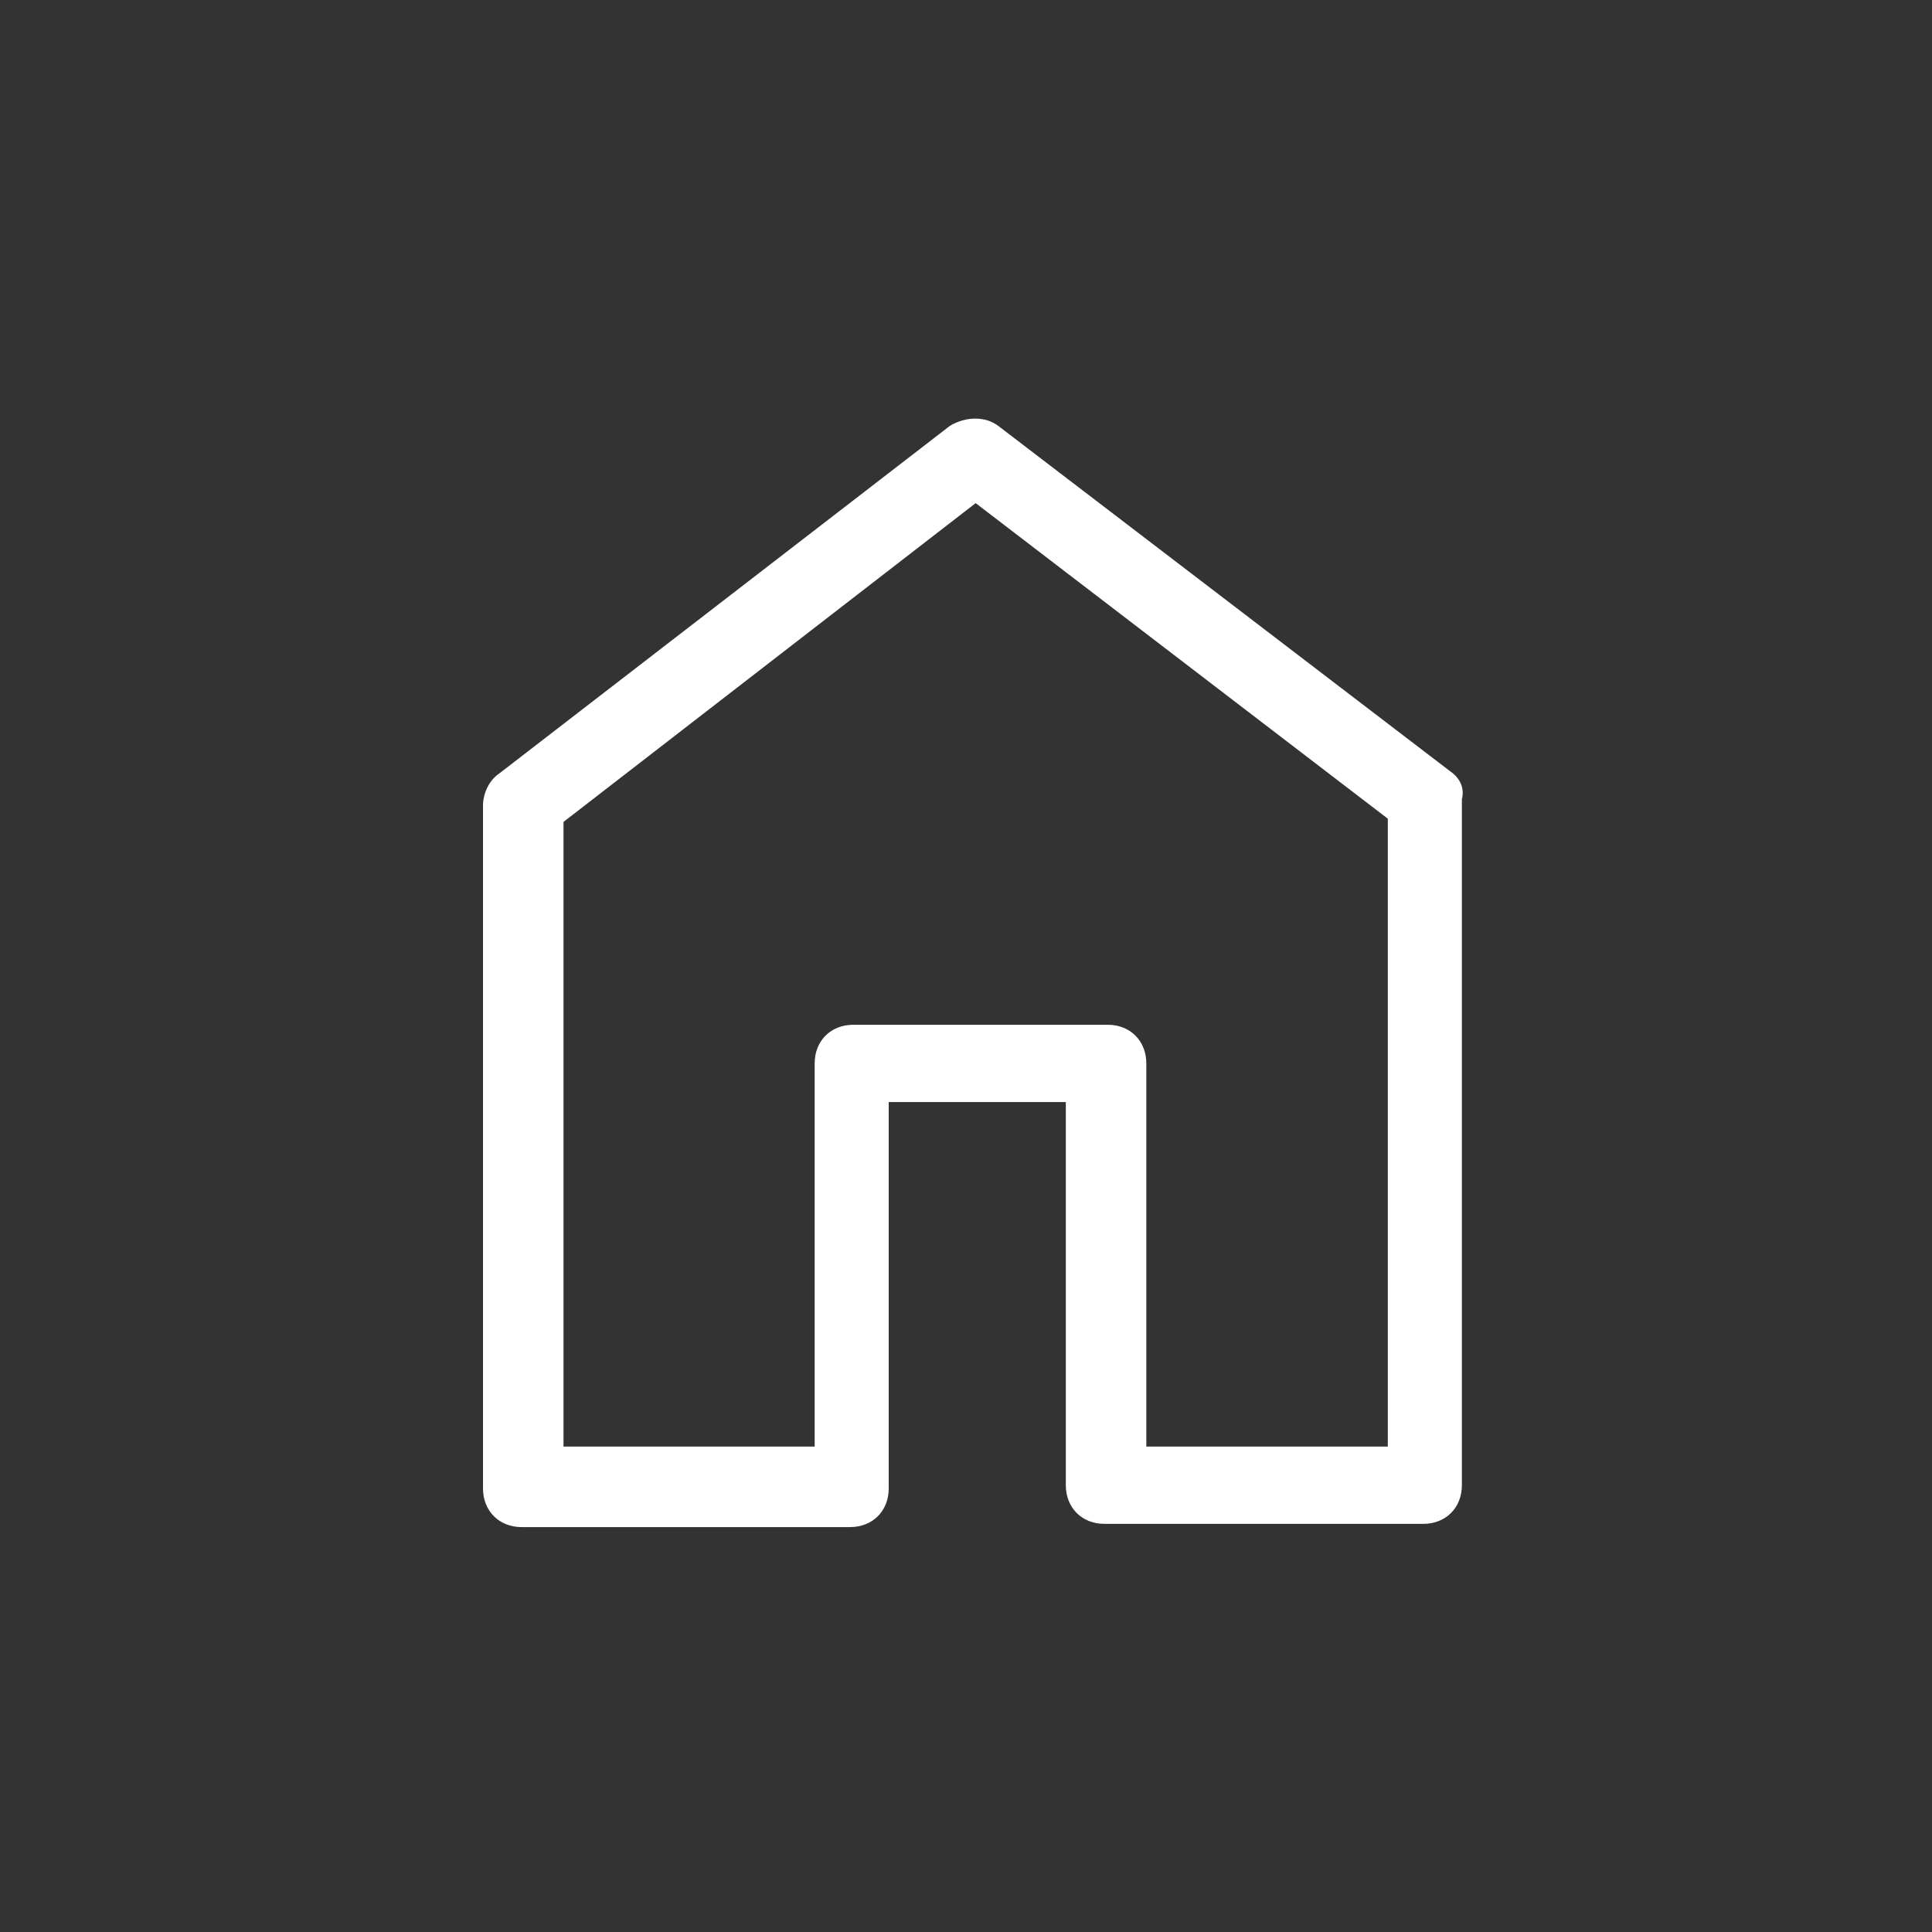 <?xml version="1.0" encoding="UTF-8"?>
<svg width="60px" height="60px" viewBox="0 0 60 60" version="1.1" xmlns="http://www.w3.org/2000/svg" xmlns:xlink="http://www.w3.org/1999/xlink">
    <rect x="0" y="0" width="60" height="60" fill="#333333" stroke="none"/>
    <title>icon-home-white</title>
    <g id="icon-home-white" stroke="none" stroke-width="1" fill="none" fill-rule="evenodd">
        <path d="M45,23.925 L31,13.225 C30.6,12.925 30,12.925 29.5,13.225 L15.5,24.025 C15.2,24.225 15,24.625 15,25.025 L15,46.225 C15,46.925 15.5,47.425 16.2,47.425 L26.4,47.425 C27.1,47.425 27.6,46.925 27.6,46.225 L27.6,34.225 L33.1,34.225 L33.1,46.125 C33.1,46.825 33.6,47.325 34.3,47.325 L44.2,47.325 C44.9,47.325 45.4,46.825 45.4,46.125 L45.4,24.825 C45.5,24.425 45.3,24.125 45,23.925 Z M43.1,44.925 L35.6,44.925 L35.6,33.025 C35.6,32.325 35.1,31.825 34.4,31.825 L26.5,31.825 C25.8,31.825 25.3,32.325 25.3,33.025 L25.3,44.925 L17.5,44.925 L17.5,25.525 L30.3,15.625 L43.1,25.425 L43.1,44.925 Z" id="Shape" fill="#FFFFFF" fill-rule="nonzero"></path>
    </g>
</svg>